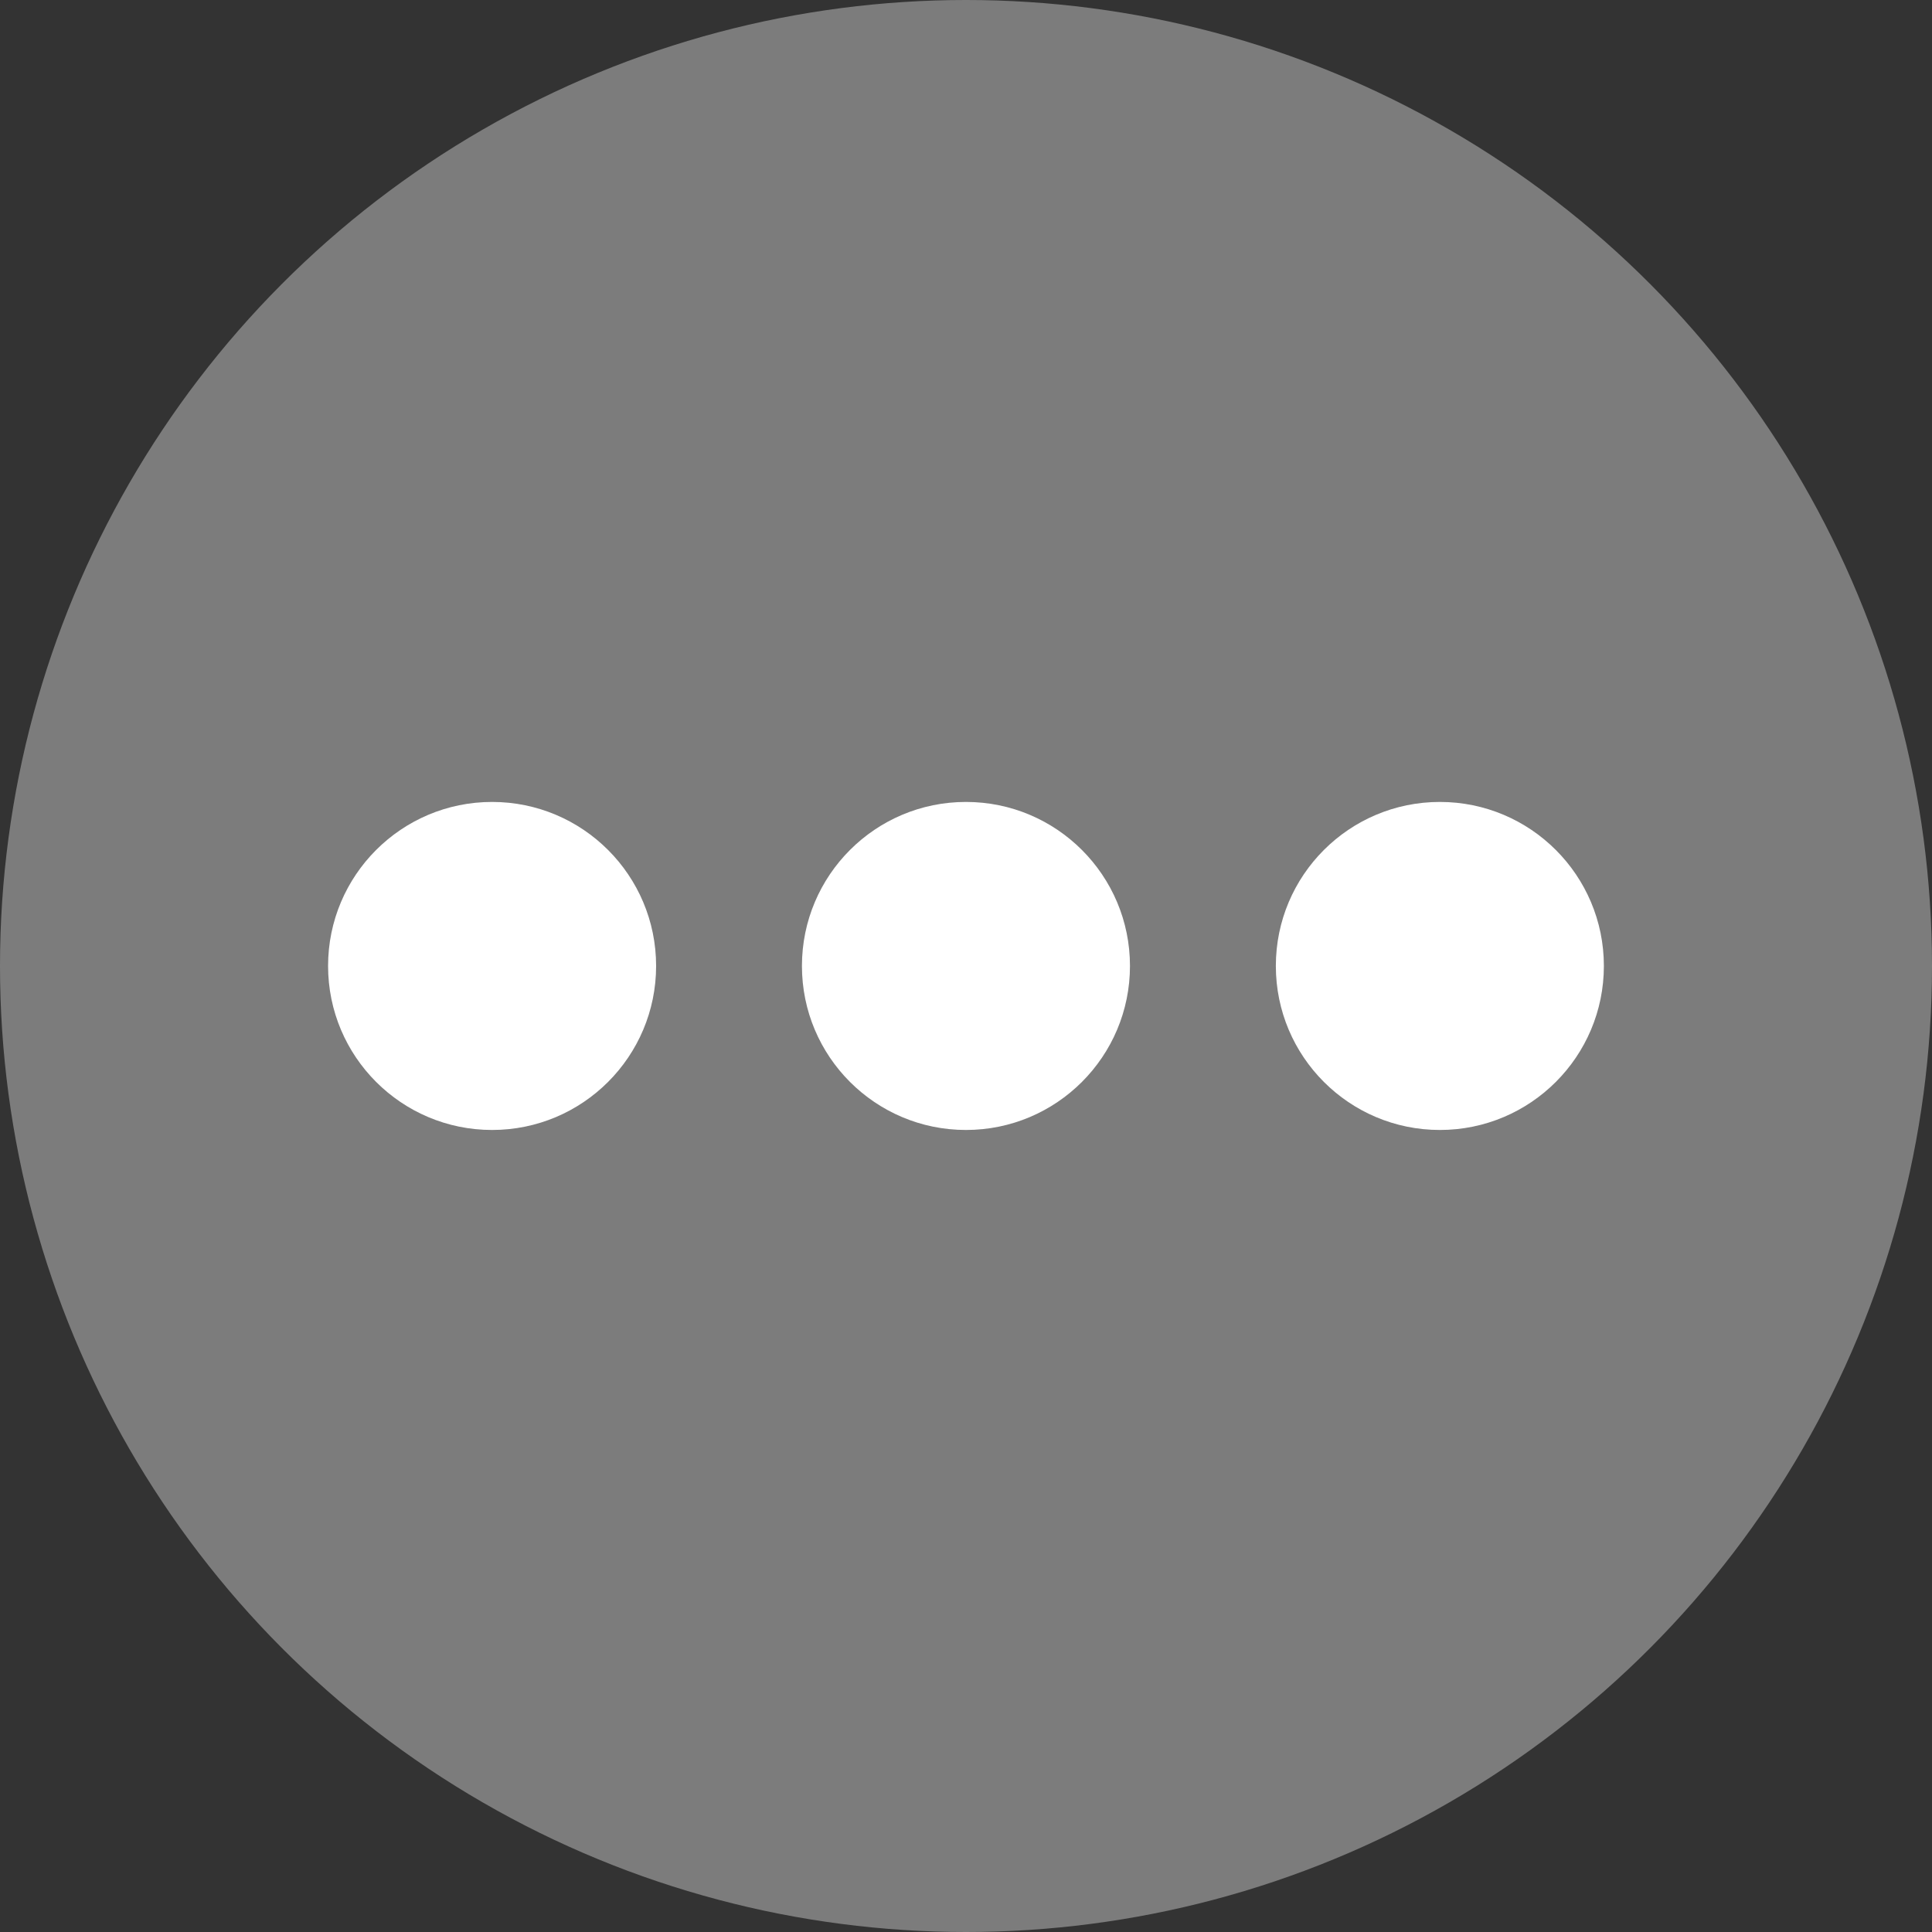 <?xml version="1.0" encoding="utf-8"?>
<svg xmlns="http://www.w3.org/2000/svg" width="42.594" height="42.594" viewBox="0 0 42.594 42.594">
  <rect x="0" y="0" width="42.594" height="42.594" fill="#333333" stroke="none"/>
  <g id="Gruppe_302" data-name="Gruppe 302" transform="translate(-1211 -1551)">
    <circle id="Ellipse_52" data-name="Ellipse 52" cx="21.297" cy="21.297" r="21.297" transform="translate(1211 1551)" fill="#7c7c7c"/>
    <g id="Gruppe_272" data-name="Gruppe 272" transform="translate(479 -457)">
      <circle id="Ellipse_53" data-name="Ellipse 53" cx="3.616" cy="3.616" r="3.616" transform="translate(739.233 2025.68)" fill="#fff"/>
      <circle id="Ellipse_54" data-name="Ellipse 54" cx="3.616" cy="3.616" r="3.616" transform="translate(749.68 2025.68)" fill="#fff"/>
      <circle id="Ellipse_55" data-name="Ellipse 55" cx="3.616" cy="3.616" r="3.616" transform="translate(760.128 2025.68)" fill="#fff"/>
    </g>
  </g>
</svg>
